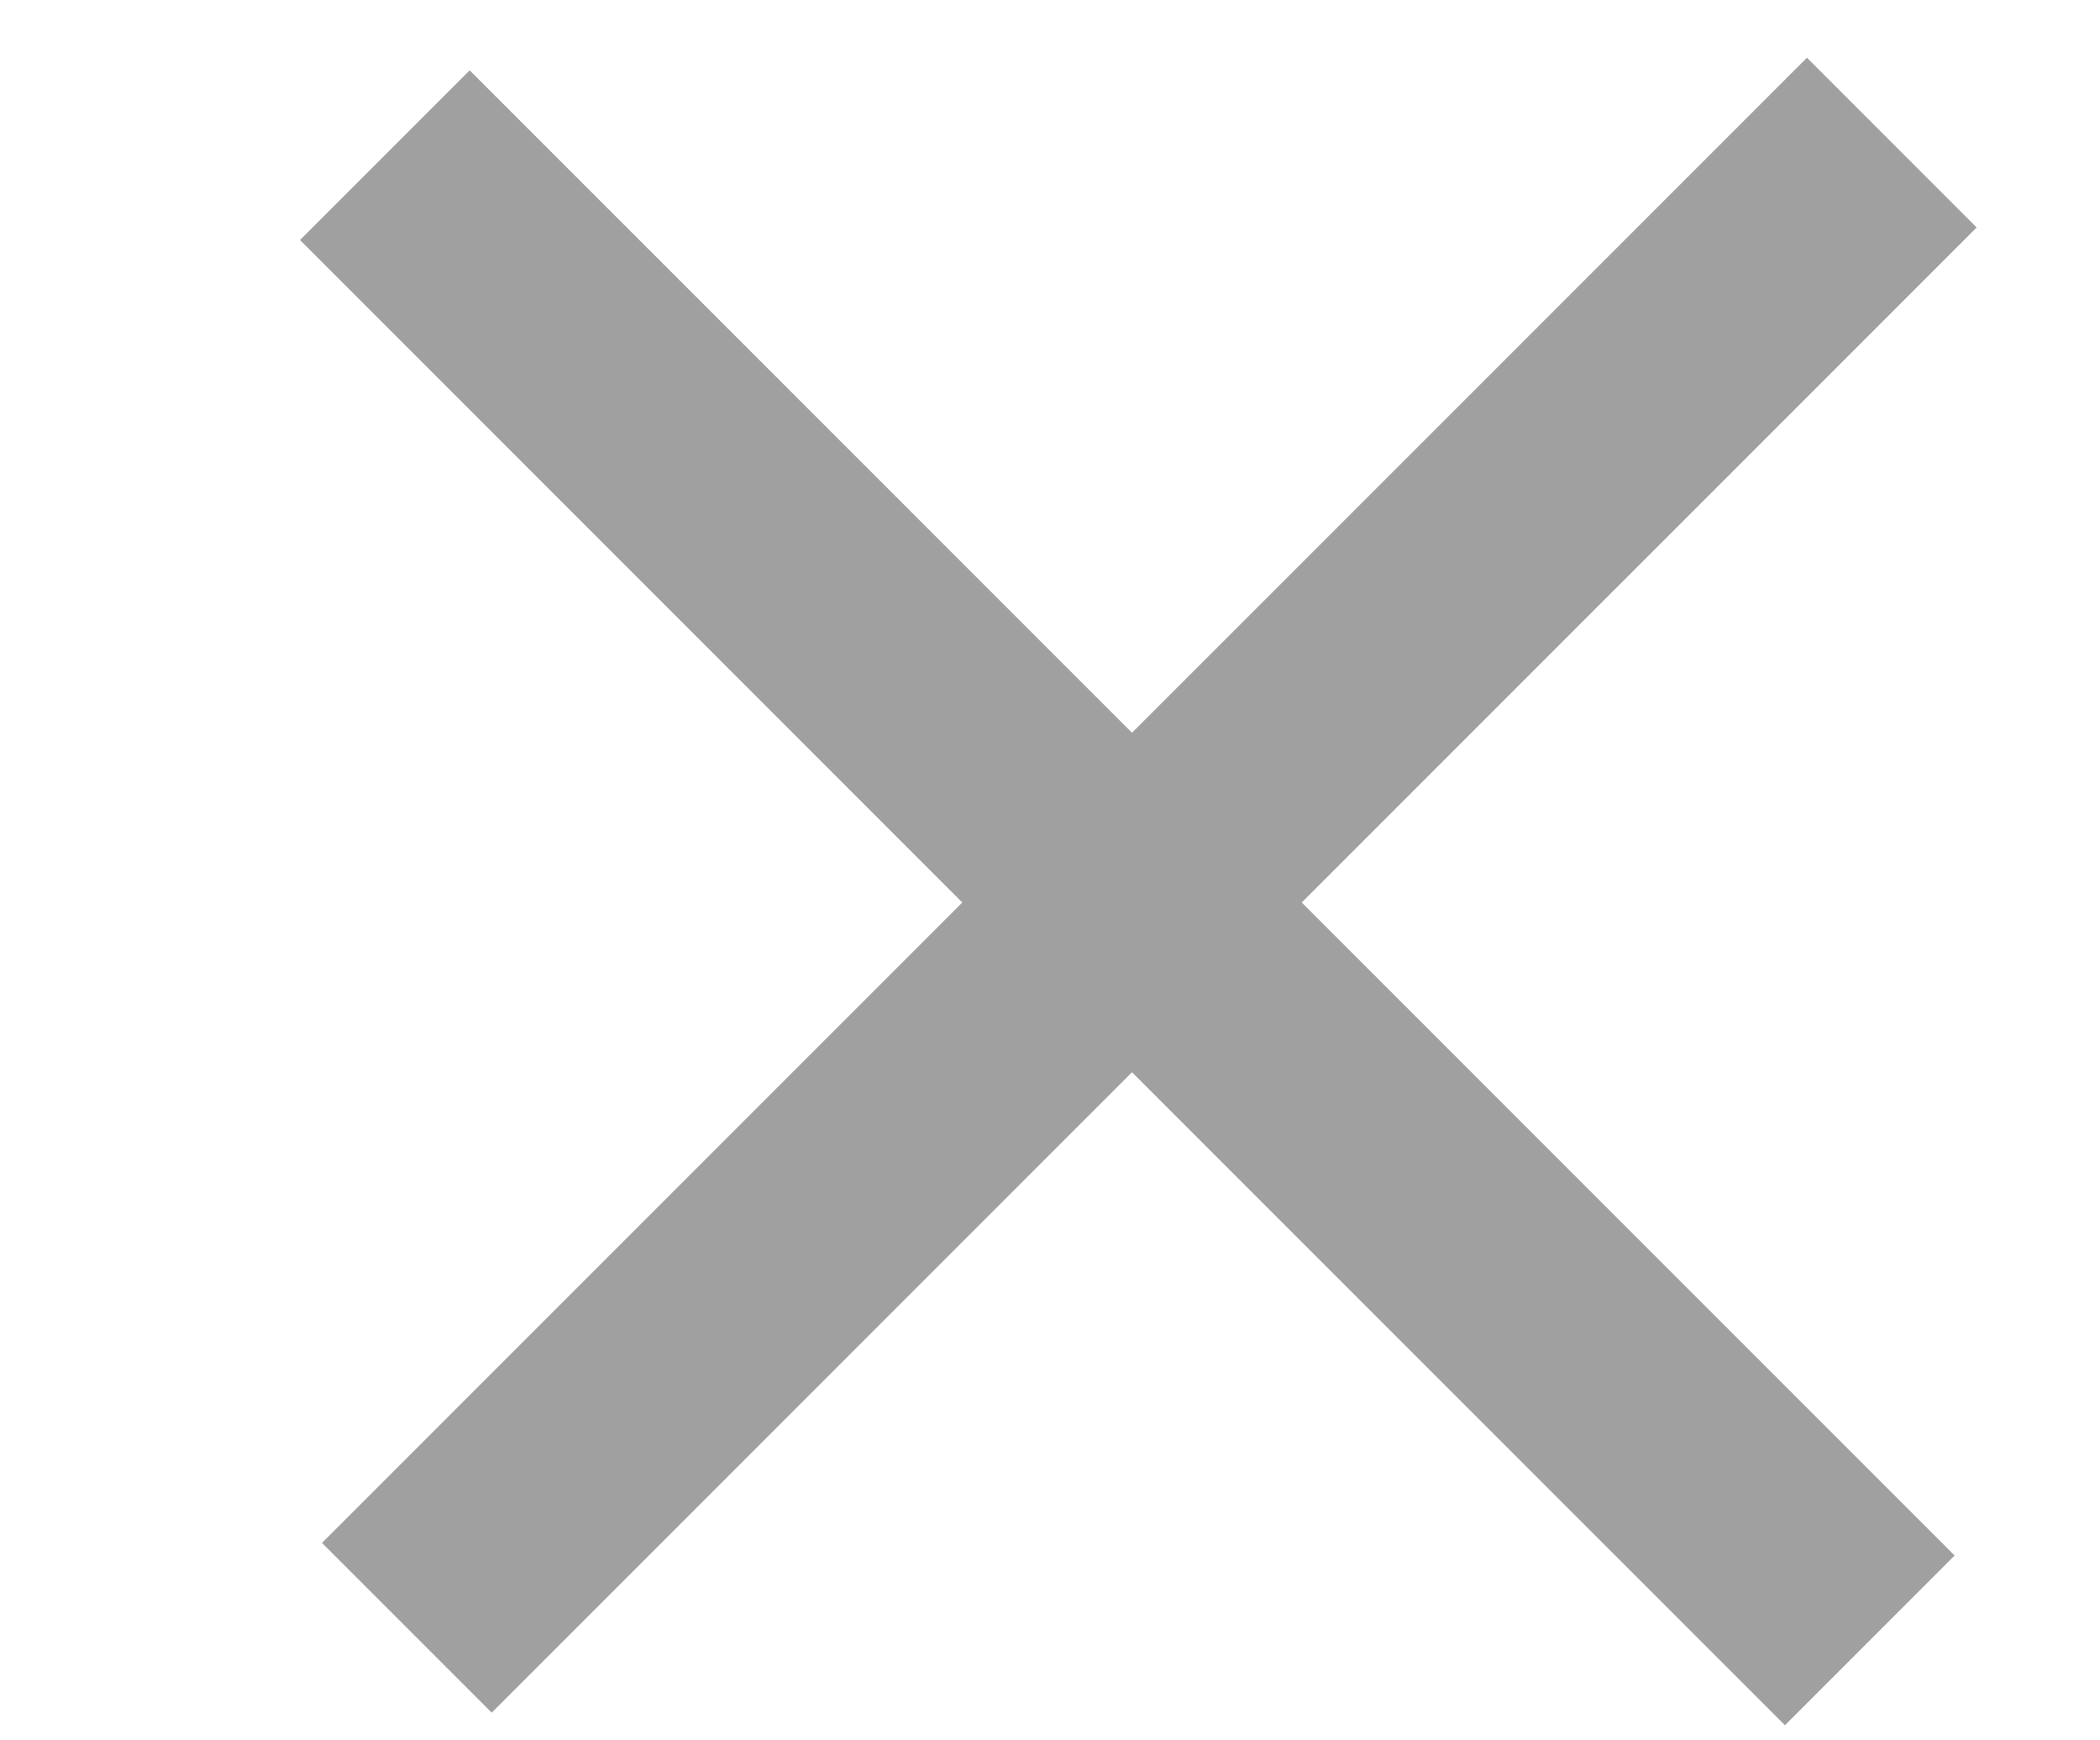 <svg width="35" height="29" viewBox="0 0 35 29" fill="none" xmlns="http://www.w3.org/2000/svg">
<line x1="6.414" y1="2.586" x2="31.163" y2="27.334" stroke="#A0A0A0" stroke-width="4"/>
<path d="M6.781 27.124L31.53 2.376" stroke="#A0A0A0" stroke-width="4"/>
</svg>
